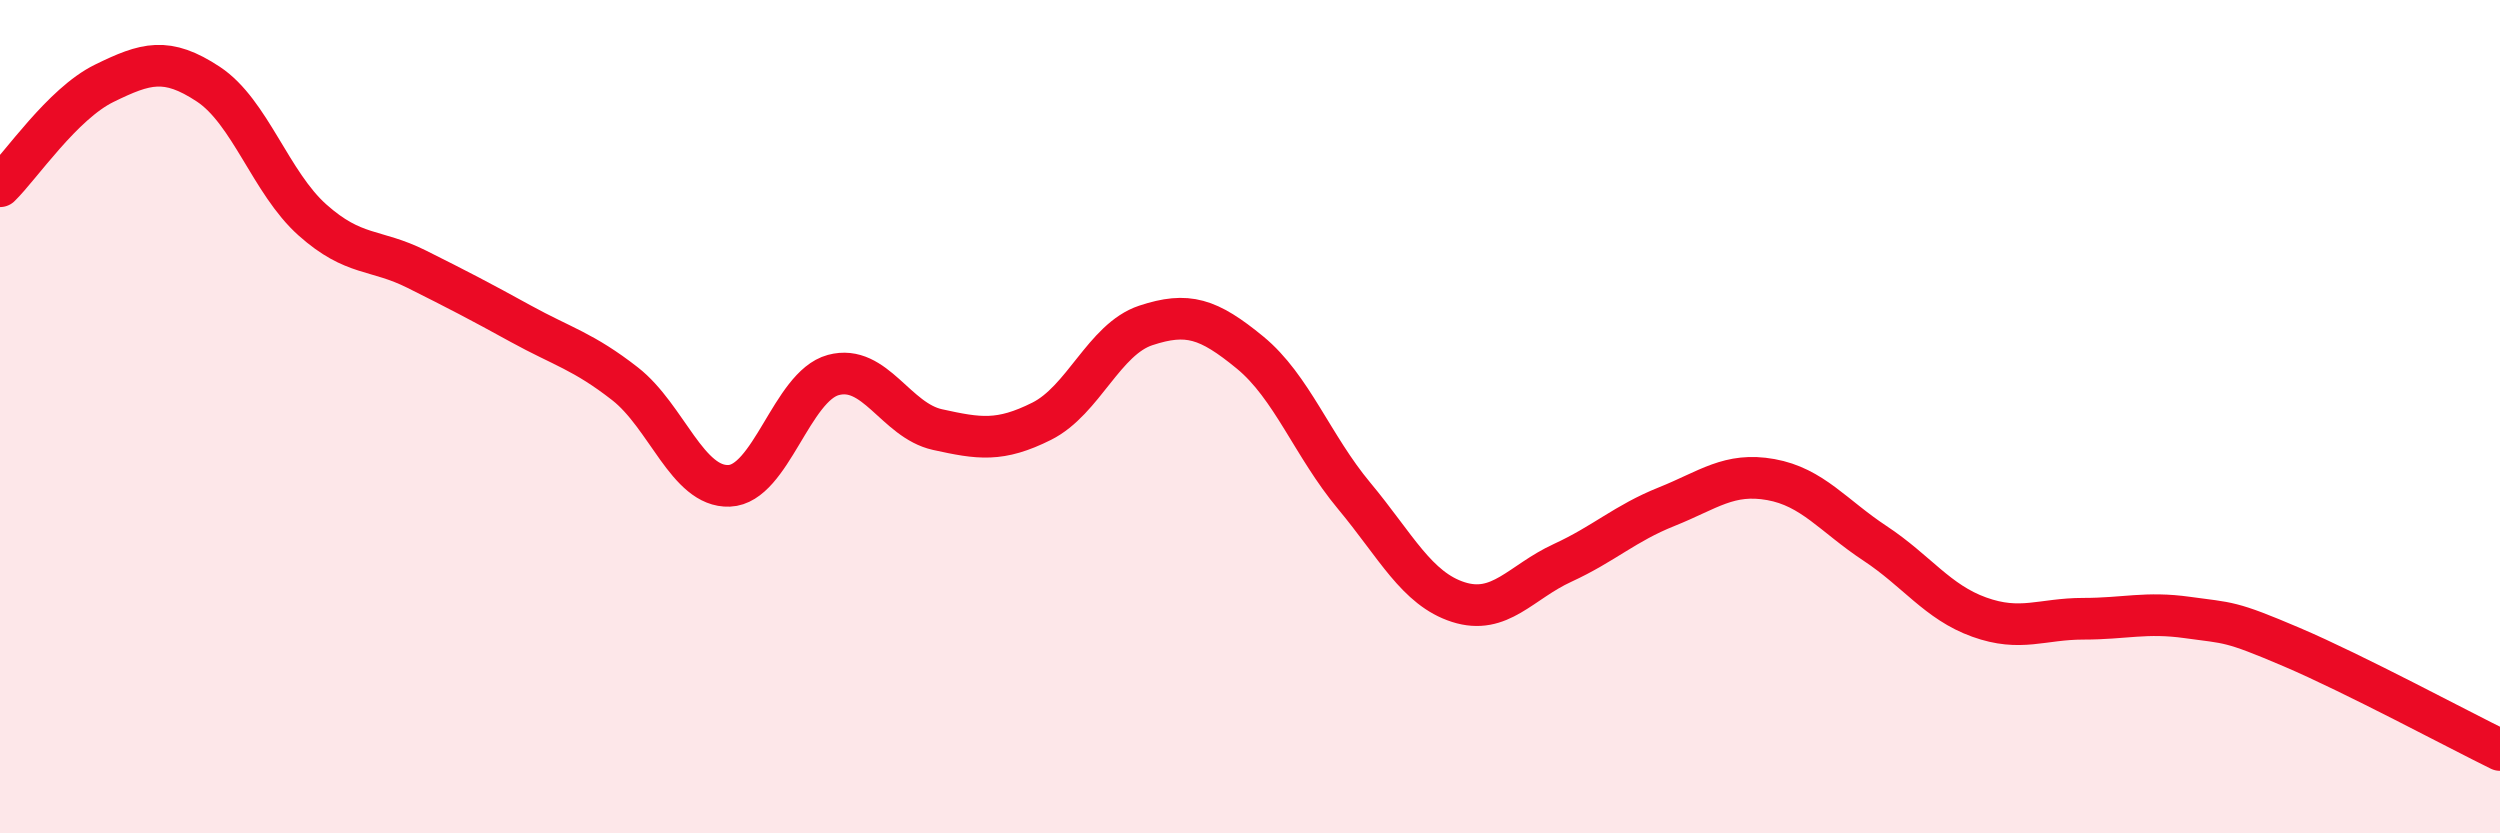 
    <svg width="60" height="20" viewBox="0 0 60 20" xmlns="http://www.w3.org/2000/svg">
      <path
        d="M 0,4.47 C 0.5,3.98 1.5,2.49 2.5,2 C 3.5,1.51 4,1.36 5,2.02 C 6,2.68 6.5,4.39 7.5,5.28 C 8.5,6.17 9,5.96 10,6.46 C 11,6.96 11.5,7.22 12.5,7.77 C 13.5,8.32 14,8.43 15,9.21 C 16,9.99 16.5,11.7 17.5,11.66 C 18.5,11.62 19,9.27 20,9 C 21,8.73 21.5,10.09 22.5,10.31 C 23.5,10.53 24,10.61 25,10.11 C 26,9.61 26.5,8.14 27.5,7.81 C 28.5,7.48 29,7.64 30,8.46 C 31,9.28 31.5,10.7 32.5,11.9 C 33.5,13.1 34,14.13 35,14.45 C 36,14.77 36.5,13.97 37.5,13.51 C 38.5,13.05 39,12.56 40,12.16 C 41,11.76 41.5,11.33 42.5,11.51 C 43.5,11.69 44,12.38 45,13.04 C 46,13.7 46.5,14.45 47.5,14.81 C 48.5,15.17 49,14.85 50,14.85 C 51,14.85 51.5,14.68 52.5,14.82 C 53.5,14.96 53.5,14.89 55,15.53 C 56.5,16.17 59,17.51 60,18L60 20L0 20Z"
        fill="#EB0A25"
        opacity="0.1"
        stroke-linecap="round"
        stroke-linejoin="round"
      />
      <path
        d="M 0,4.47 C 0.5,3.98 1.5,2.49 2.5,2 C 3.5,1.51 4,1.36 5,2.02 C 6,2.68 6.5,4.39 7.5,5.28 C 8.5,6.17 9,5.96 10,6.46 C 11,6.96 11.5,7.22 12.5,7.77 C 13.5,8.32 14,8.43 15,9.21 C 16,9.99 16.5,11.7 17.5,11.66 C 18.5,11.62 19,9.27 20,9 C 21,8.73 21.5,10.09 22.5,10.31 C 23.5,10.53 24,10.61 25,10.11 C 26,9.61 26.5,8.14 27.5,7.81 C 28.5,7.48 29,7.64 30,8.46 C 31,9.28 31.5,10.7 32.5,11.9 C 33.5,13.1 34,14.13 35,14.45 C 36,14.77 36.5,13.97 37.5,13.51 C 38.5,13.05 39,12.56 40,12.16 C 41,11.76 41.5,11.33 42.5,11.51 C 43.5,11.69 44,12.38 45,13.04 C 46,13.7 46.5,14.45 47.5,14.81 C 48.5,15.17 49,14.85 50,14.85 C 51,14.85 51.5,14.68 52.5,14.82 C 53.5,14.96 53.5,14.89 55,15.53 C 56.5,16.17 59,17.51 60,18"
        stroke="#EB0A25"
        stroke-width="1"
        fill="none"
        stroke-linecap="round"
        stroke-linejoin="round"
      />
    </svg>
  